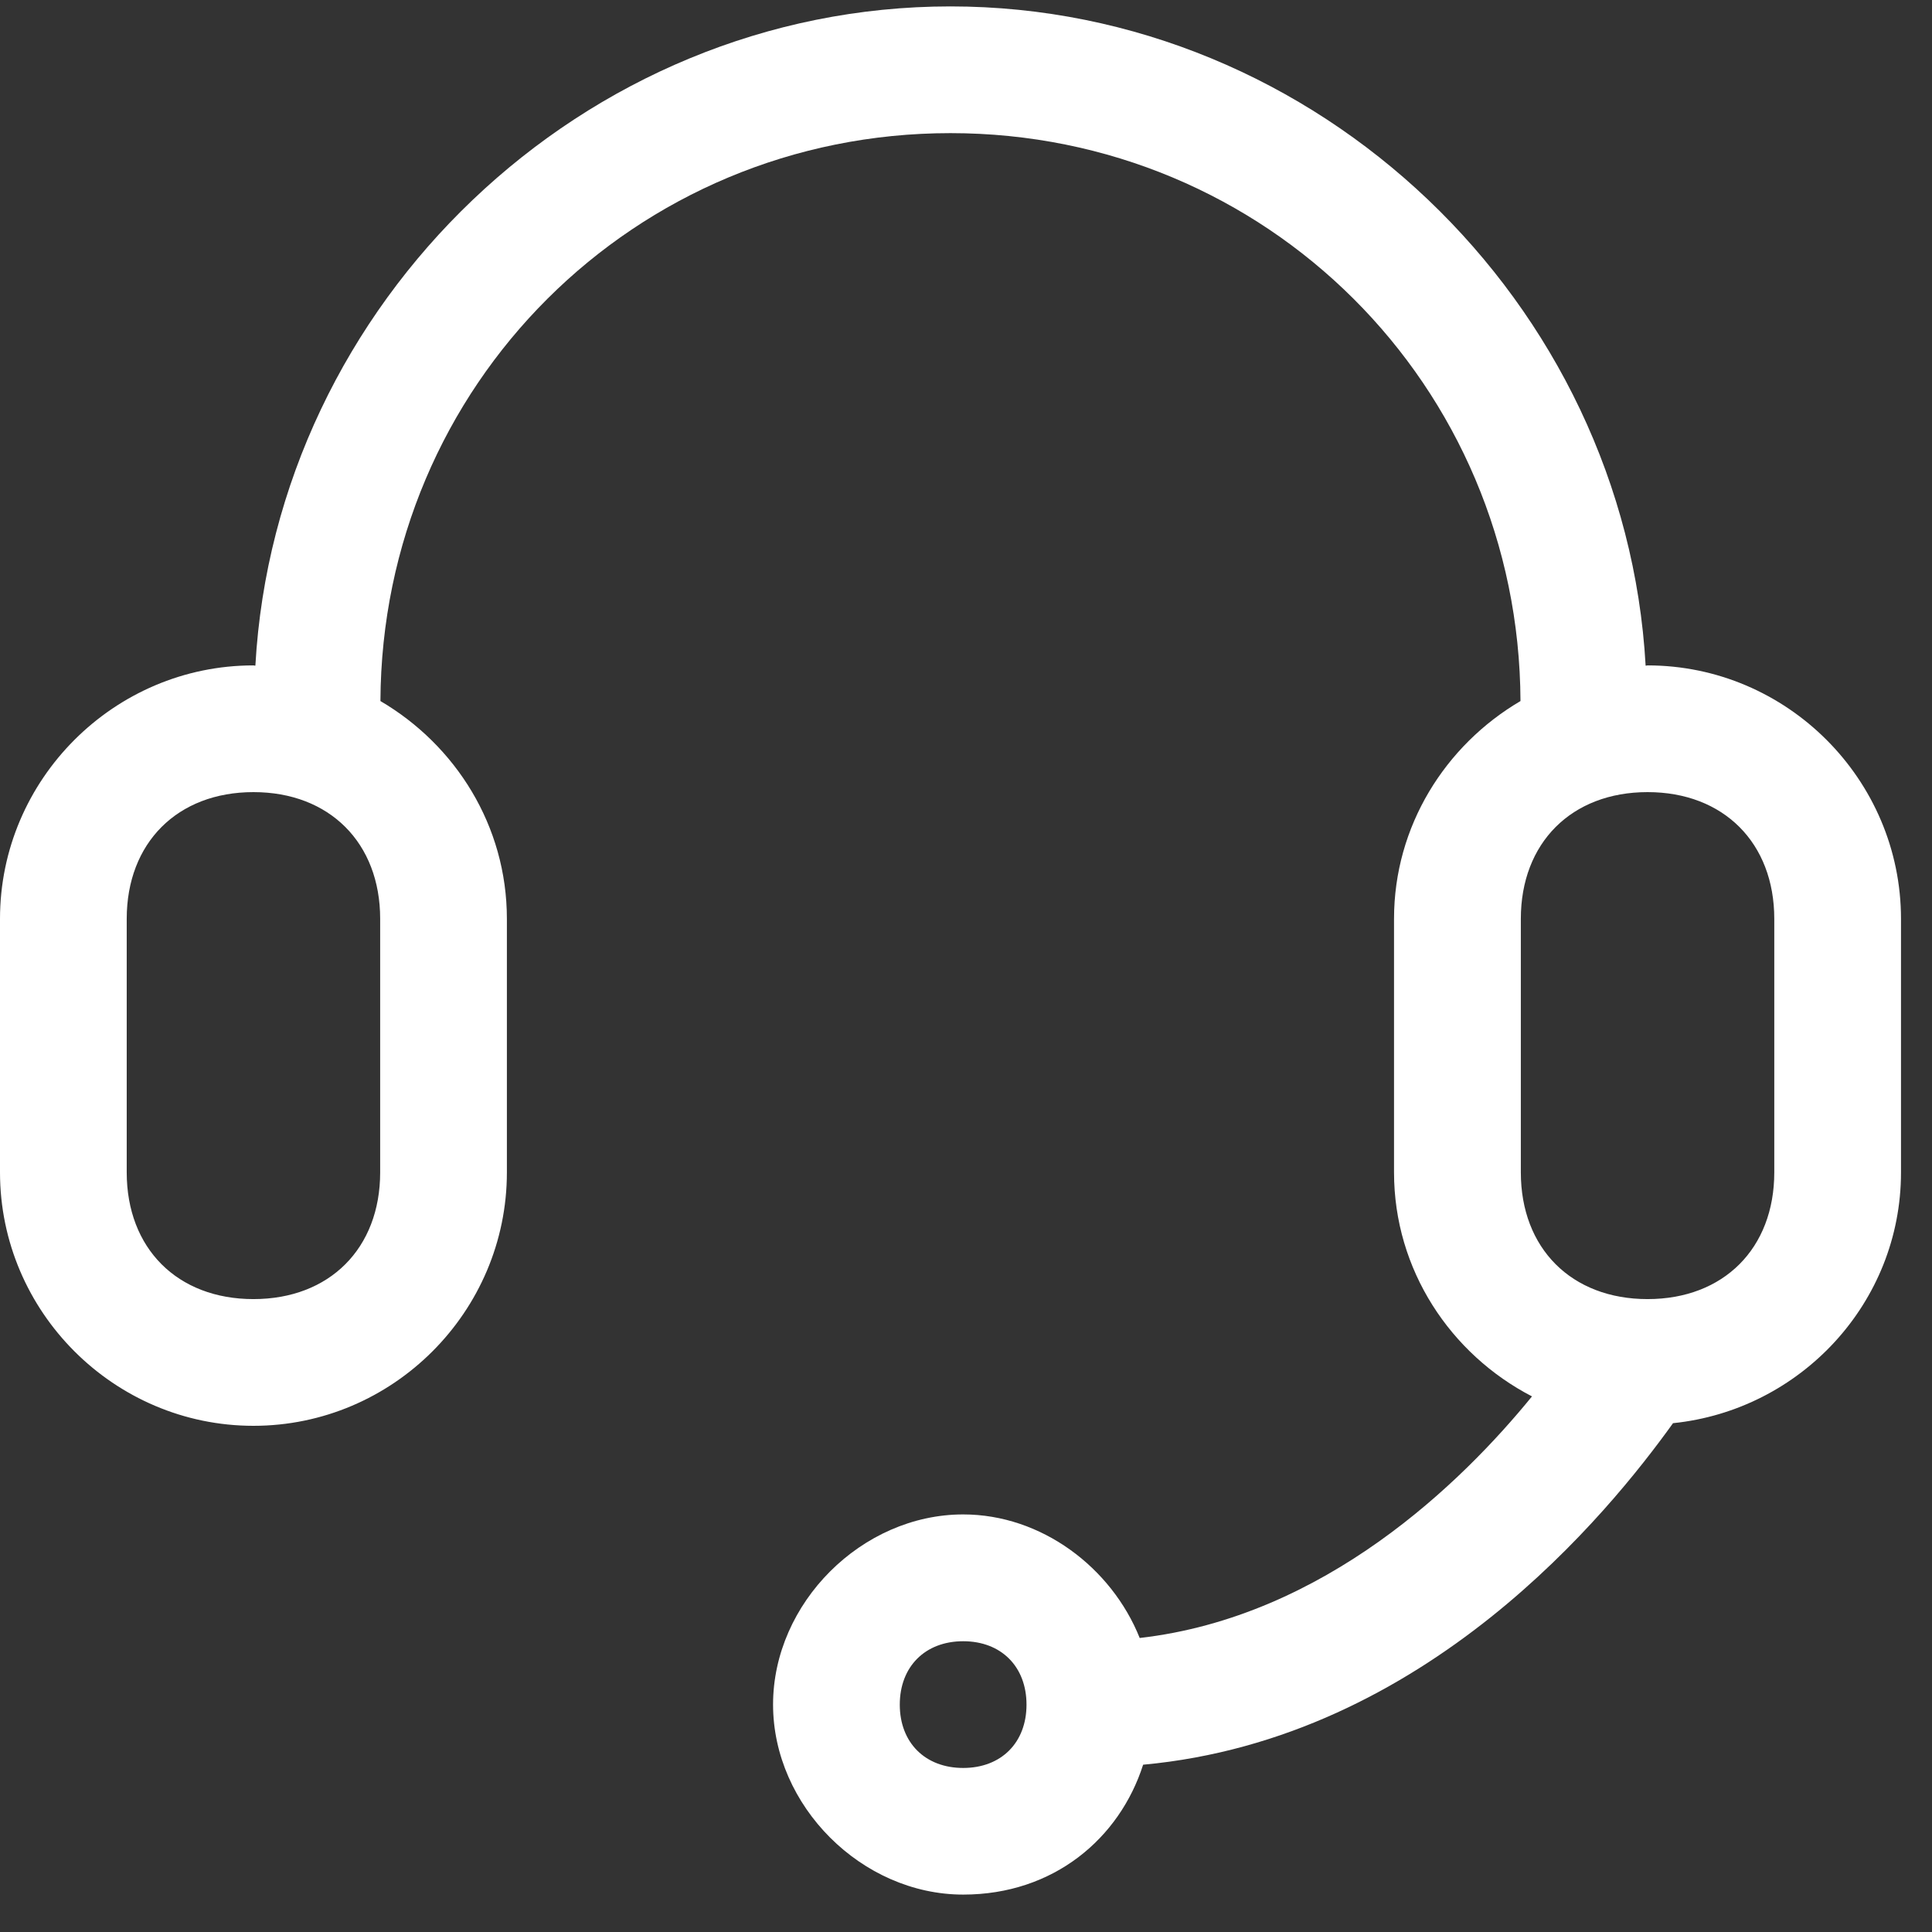 <svg width="66" height="66" viewBox="0 0 66 66" version="1.1" xmlns="http://www.w3.org/2000/svg" xmlns:xlink="http://www.w3.org/1999/xlink">
<rect x="0" y="0" width="66" height="66" fill="#333333" stroke="none"/>
<title>headset</title>
<desc>Created using Figma</desc>
<g id="Canvas" transform="matrix(3 0 0 3 -3009 195)">
<g id="headset">
<g id="Shape">
<use xlink:href="#path0_fill" transform="translate(1003 -64.927)" fill="#FFFFFF"/>
</g>
</g>
</g>
<defs>
<path id="path0_fill" fill-rule="evenodd" d="M 18.75 7.506C 18.753 7.505 18.757 7.504 18.761 7.504C 20.348 7.504 21.647 8.803 21.647 10.391L 21.647 13.277C 21.647 14.765 20.501 15.984 19.051 16.133C 18.325 17.144 16.245 19.725 13.017 20.022C 12.748 20.862 11.998 21.501 10.968 21.501C 9.813 21.501 8.803 20.491 8.803 19.337C 8.803 18.182 9.813 17.172 10.968 17.172C 11.858 17.172 12.656 17.775 12.978 18.579C 15.085 18.338 16.648 16.807 17.445 15.828C 16.518 15.348 15.874 14.388 15.874 13.277L 15.874 10.39C 15.874 9.333 16.459 8.412 17.314 7.91C 17.299 4.315 14.421 1.443 10.823 1.443C 7.226 1.443 4.348 4.315 4.332 7.91C 5.188 8.412 5.772 9.331 5.772 10.39L 5.772 13.277C 5.772 14.864 4.474 16.163 2.886 16.163C 1.299 16.163 0 14.864 0 13.277L 0 10.39C 0 8.803 1.299 7.504 2.886 7.504C 2.89 7.504 2.893 7.505 2.897 7.506C 2.901 7.506 2.904 7.507 2.908 7.507C 3.139 3.373 6.638 0 10.823 0C 15.008 0 18.508 3.373 18.739 7.507C 18.743 7.507 18.746 7.506 18.75 7.506ZM 2.886 14.72C 3.752 14.72 4.329 14.143 4.329 13.277L 4.329 10.39C 4.329 9.525 3.752 8.947 2.886 8.947C 2.02 8.947 1.443 9.525 1.443 10.39L 1.443 13.277C 1.443 14.143 2.02 14.72 2.886 14.72ZM 10.968 20.059C 10.535 20.059 10.246 19.771 10.246 19.338C 10.246 18.905 10.535 18.616 10.968 18.616C 11.401 18.616 11.689 18.905 11.689 19.338C 11.689 19.771 11.401 20.059 10.968 20.059ZM 18.761 14.72C 19.627 14.72 20.204 14.143 20.204 13.277L 20.204 10.39C 20.204 9.525 19.627 8.947 18.761 8.947C 17.895 8.947 17.318 9.525 17.318 10.39L 17.318 13.277C 17.318 14.143 17.895 14.72 18.761 14.72Z"/>
</defs>
</svg>

